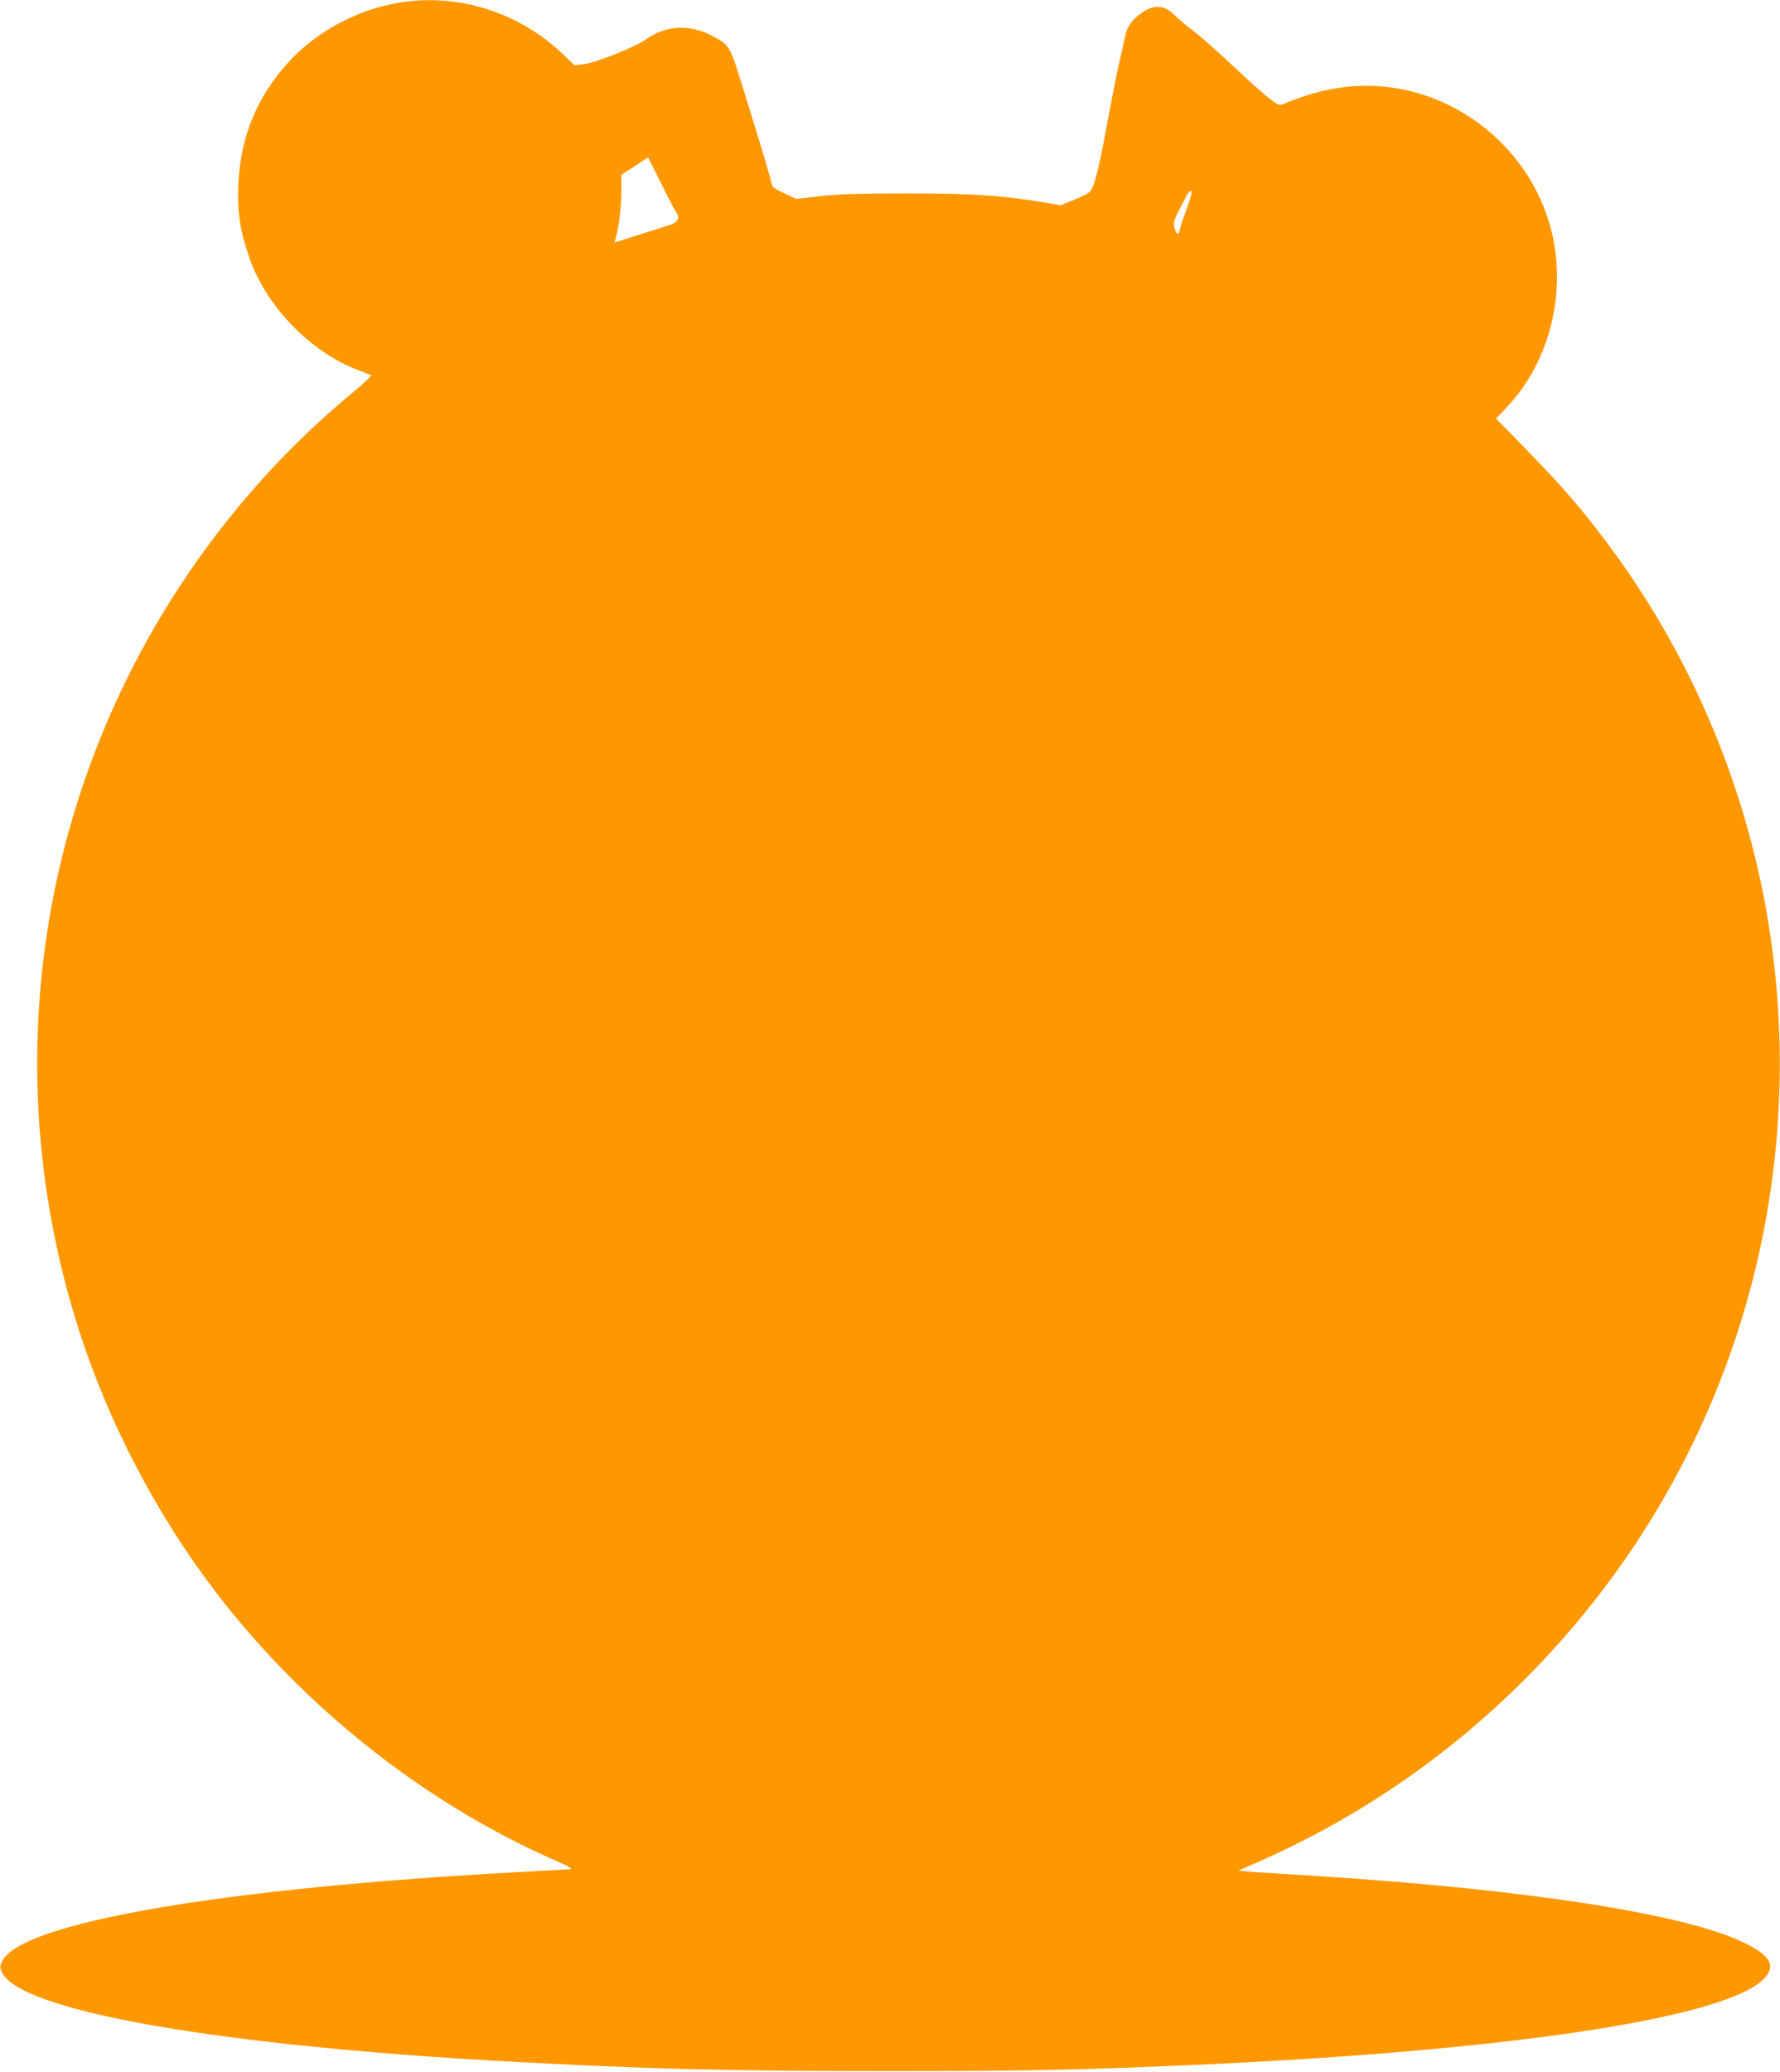 <?xml version="1.0" standalone="no"?>
<!DOCTYPE svg PUBLIC "-//W3C//DTD SVG 20010904//EN"
 "http://www.w3.org/TR/2001/REC-SVG-20010904/DTD/svg10.dtd">
<svg version="1.0" xmlns="http://www.w3.org/2000/svg"
 width="1100pt" height="1280pt" viewBox="0 0 1100 1280"
 preserveAspectRatio="xMidYMid meet">
<g transform="translate(0,1280) scale(0.1,-0.1)"
fill="#ff9800" stroke="none">
<path d="M2475 12785 c-256 -40 -509 -173 -683 -359 -201 -216 -306 -468 -319
-763 -8 -172 10 -290 69 -458 107 -305 384 -587 683 -696 33 -12 63 -24 67
-28 4 -4 -47 -52 -115 -108 -576 -476 -1056 -1084 -1391 -1763 -635 -1285
-730 -2764 -266 -4124 196 -573 506 -1140 884 -1611 539 -674 1256 -1229 2023
-1566 93 -41 116 -55 95 -56 -15 -1 -160 -9 -322 -18 -1834 -99 -3074 -313
-3187 -551 -15 -31 -15 -37 0 -69 113 -237 1329 -451 3117 -549 862 -47 1344
-60 2340 -60 849 0 1173 6 1835 35 1994 85 3376 292 3600 540 71 78 34 140
-129 219 -361 176 -1329 327 -2621 410 -497 31 -511 32 -495 38 8 3 83 35 166
73 784 353 1477 895 2015 1575 882 1114 1284 2527 1123 3944 -106 941 -463
1844 -1027 2599 -158 212 -285 359 -497 576 l-195 200 58 60 c292 303 396 775
260 1183 -137 413 -505 727 -935 797 -227 37 -446 7 -694 -96 -30 -12 -34 -10
-90 33 -32 25 -111 94 -174 154 -148 139 -249 229 -325 286 -33 25 -73 60 -89
77 -61 64 -134 65 -215 1 -58 -46 -77 -77 -92 -152 -6 -29 -21 -98 -34 -153
-13 -55 -42 -201 -65 -325 -49 -269 -77 -393 -99 -439 -14 -30 -29 -40 -106
-72 l-90 -37 -80 14 c-286 47 -450 59 -860 59 -313 0 -432 -4 -547 -17 l-147
-17 -75 35 c-67 32 -75 39 -80 69 -8 38 -56 200 -171 570 -85 275 -85 275
-187 330 -144 78 -292 71 -419 -20 -65 -46 -314 -145 -385 -152 l-54 -6 -68
65 c-270 260 -644 380 -1007 323z m1705 -1300 c23 -28 8 -59 -35 -73 -22 -7
-109 -35 -193 -61 l-154 -49 7 26 c21 82 34 190 35 285 l0 107 83 54 82 54 82
-164 c45 -91 87 -171 93 -179z m3156 31 c-20 -53 -39 -110 -43 -127 -8 -44
-21 -44 -34 -1 -10 36 -9 43 41 141 35 70 55 100 62 93 6 -6 -2 -41 -26 -106z"/>
</g>
</svg>
